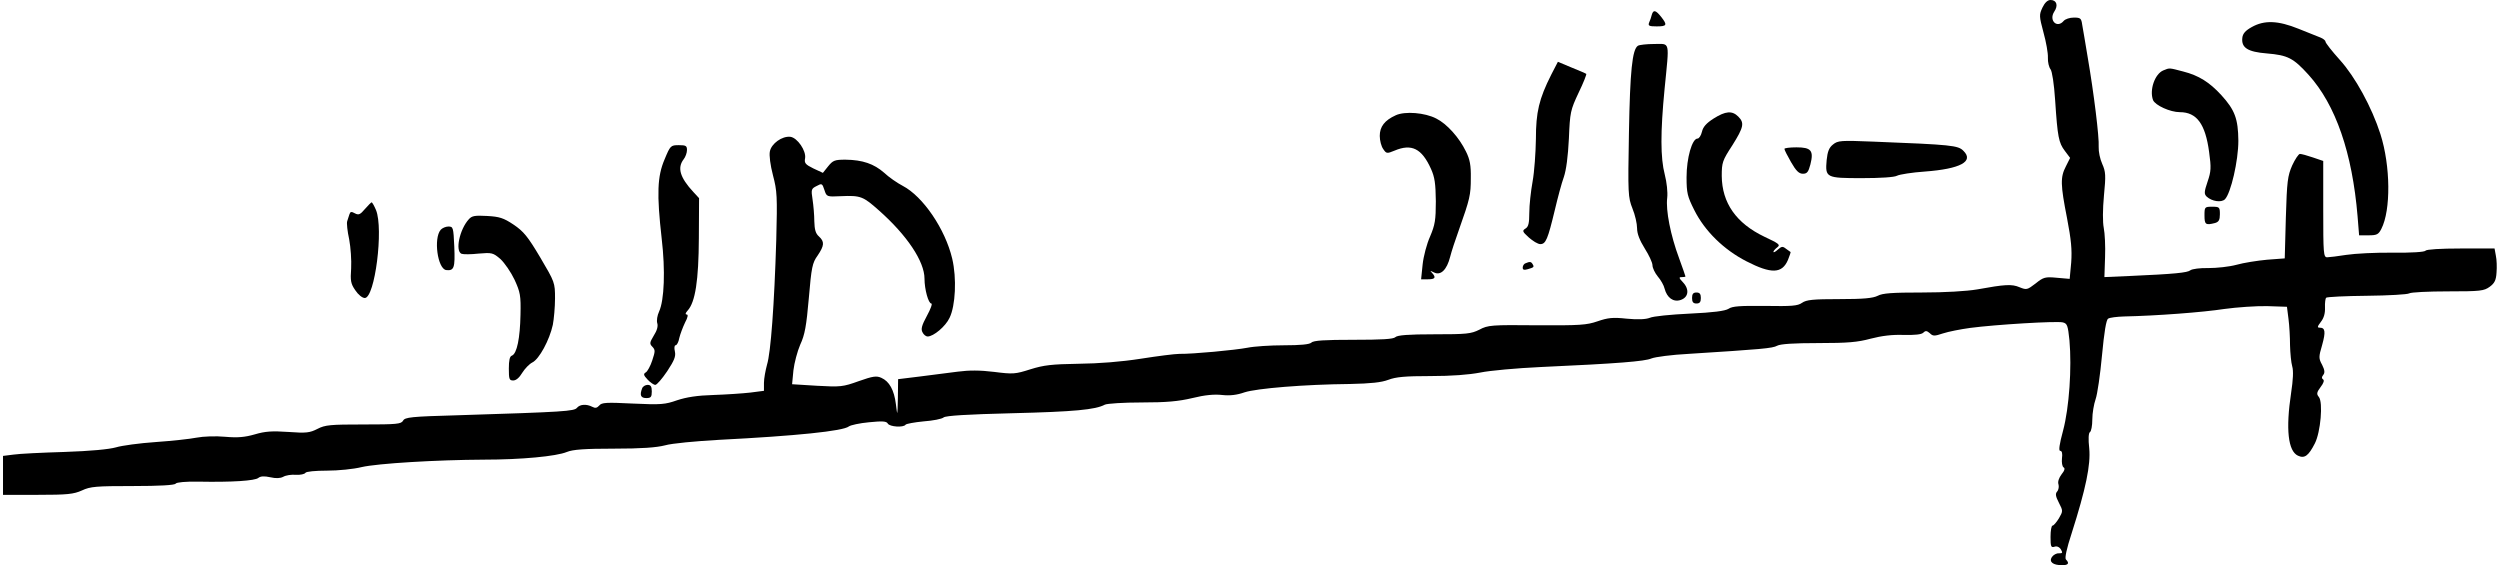 <?xml version="1.0" encoding="UTF-8" standalone="yes"?>
<svg version="1.0" xmlns="http://www.w3.org/2000/svg" width="1133.86px" height="256.351px" viewBox="0 0 1134 257" preserveAspectRatio="xMidYMid meet">
  <g transform="translate(0,257) scale(0.1,-0.1)" fill="#000000" stroke="none">
    <path d="M9273 2535 c-15 -32 -15 -38 5 -113 12 -43 21 -94 20 -114 -1 -21 5
-44 12 -53 7 -9 16 -65 21 -142 11 -166 16 -192 44 -229 l24 -32 -19 -38 c-26
-50 -25 -83 5 -236 19 -99 23 -143 19 -201 l-7 -75 -58 5 c-53 5 -61 3 -97
-26 -38 -29 -41 -30 -73 -17 -35 15 -66 13 -193 -10 -47 -8 -146 -14 -251 -14
-134 0 -179 -3 -201 -15 -22 -11 -65 -15 -174 -15 -120 0 -150 -3 -170 -17
-20 -14 -46 -16 -168 -14 -113 1 -149 -1 -166 -13 -16 -10 -69 -17 -177 -22
-85 -4 -166 -12 -181 -19 -18 -7 -53 -9 -105 -4 -64 7 -86 4 -133 -12 -49 -17
-80 -19 -275 -18 -207 2 -223 1 -262 -20 -38 -19 -58 -21 -206 -21 -117 0
-167 -4 -176 -13 -9 -9 -61 -12 -191 -12 -130 0 -182 -3 -191 -13 -9 -8 -49
-12 -125 -12 -61 0 -136 -5 -165 -11 -57 -11 -250 -29 -310 -28 -20 0 -99 -10
-175 -22 -89 -14 -191 -22 -284 -23 -121 -2 -157 -6 -218 -25 -69 -22 -79 -23
-165 -12 -65 8 -114 8 -167 1 -41 -5 -119 -15 -172 -22 l-98 -12 -1 -86 c-2
-84 -2 -84 -9 -28 -8 65 -30 104 -66 120 -22 10 -38 8 -103 -15 -72 -26 -83
-27 -190 -21 l-113 7 6 63 c4 34 18 87 31 117 21 45 28 85 39 211 12 141 16
161 40 194 31 46 32 63 6 87 -15 13 -20 31 -21 69 0 28 -4 73 -8 99 -7 45 -6
49 18 61 24 13 26 13 36 -18 10 -31 11 -31 75 -28 90 4 101 -1 172 -64 129
-114 208 -233 208 -311 0 -49 18 -113 31 -113 6 0 -3 -25 -20 -56 -24 -44 -28
-61 -20 -75 5 -11 16 -19 23 -19 27 0 82 46 100 85 27 55 33 180 12 269 -32
135 -133 283 -225 331 -25 13 -64 40 -85 60 -46 40 -97 58 -175 59 -49 0 -57
-3 -79 -30 l-24 -30 -43 20 c-37 18 -42 25 -38 46 6 34 -35 94 -67 98 -38 4
-86 -31 -93 -66 -4 -18 2 -63 14 -109 19 -72 20 -96 15 -293 -9 -297 -25 -513
-42 -568 -7 -26 -14 -63 -14 -83 l0 -36 -62 -8 c-35 -4 -110 -9 -168 -11 -73
-2 -123 -10 -165 -24 -54 -19 -73 -21 -200 -15 -122 6 -143 5 -154 -9 -10 -11
-18 -13 -31 -6 -27 14 -56 12 -70 -4 -12 -16 -58 -19 -538 -34 -217 -6 -245
-9 -253 -25 -9 -15 -28 -17 -180 -17 -151 0 -174 -2 -209 -20 -35 -18 -51 -20
-133 -14 -73 5 -105 3 -152 -11 -45 -13 -78 -16 -135 -11 -42 4 -99 2 -130 -4
-30 -6 -114 -15 -186 -20 -73 -5 -154 -16 -180 -24 -32 -9 -115 -17 -234 -21
-102 -3 -206 -8 -232 -12 l-48 -6 0 -88 0 -89 158 0 c135 0 163 3 201 20 38
18 65 20 232 20 121 0 190 4 194 11 4 6 45 10 103 9 153 -3 258 4 273 17 10 8
27 9 54 3 26 -6 46 -5 59 2 12 7 38 11 58 9 20 -1 39 3 43 9 3 6 46 10 98 10
51 0 121 7 157 16 73 17 343 33 556 34 170 0 330 15 378 35 27 11 80 15 213
15 127 0 194 5 233 15 31 9 139 19 245 25 353 18 565 40 591 61 8 6 49 15 92
19 61 6 79 5 85 -6 9 -15 72 -19 81 -5 3 4 40 11 82 15 42 3 83 11 91 18 10 8
108 14 311 19 284 7 379 16 422 39 10 5 85 10 167 10 113 0 168 5 231 20 56
14 100 18 135 14 36 -4 68 0 102 12 55 18 272 36 480 38 95 2 142 7 174 19 34
13 76 17 191 17 97 0 175 6 227 16 43 9 166 20 273 25 354 16 475 26 505 39
17 7 93 17 170 21 330 21 381 25 402 37 15 8 75 12 187 12 135 0 179 4 238 20
50 13 98 19 150 17 51 -1 81 2 89 10 10 10 16 10 30 -2 14 -14 21 -14 60 -1
24 8 80 19 124 25 114 15 393 32 421 25 20 -5 23 -14 30 -82 11 -124 -1 -305
-29 -410 -17 -63 -21 -92 -13 -92 8 0 11 -12 8 -34 -2 -18 1 -37 7 -41 8 -4 5
-15 -9 -32 -12 -16 -18 -34 -14 -45 3 -10 1 -25 -6 -33 -9 -10 -7 -22 8 -51
19 -37 19 -38 0 -71 -11 -18 -24 -33 -29 -33 -5 0 -9 -23 -9 -51 0 -44 2 -50
18 -45 10 4 22 -1 29 -12 9 -16 8 -18 -9 -18 -11 1 -25 -7 -32 -17 -14 -22 5
-37 47 -37 28 0 34 9 17 26 -6 6 3 49 26 119 65 204 87 312 80 386 -5 43 -3
70 3 74 6 3 11 29 11 58 0 28 7 69 15 92 8 22 21 112 29 199 10 106 19 162 28
167 7 5 40 9 73 10 146 3 358 19 455 34 58 8 146 14 195 13 l90 -3 7 -55 c4
-30 7 -84 7 -120 1 -36 5 -79 10 -96 6 -20 4 -61 -5 -120 -25 -166 -14 -265
31 -286 30 -14 48 -1 77 56 26 51 38 187 18 211 -11 13 -10 21 8 45 14 18 18
31 11 35 -7 5 -6 11 1 20 8 10 7 22 -5 46 -16 29 -16 36 0 90 17 61 14 79 -11
79 -12 0 -11 5 5 26 14 18 20 39 19 65 -1 22 2 42 5 45 4 4 87 8 186 9 98 1
185 6 192 11 8 5 87 9 176 9 148 0 164 2 190 21 22 16 29 30 31 65 2 24 1 58
-3 76 l-6 33 -154 0 c-91 0 -156 -4 -160 -10 -4 -6 -63 -10 -148 -9 -78 1
-173 -4 -212 -10 -38 -6 -78 -11 -87 -11 -17 0 -18 17 -18 219 l0 219 -47 16
c-26 9 -52 16 -59 16 -6 0 -22 -24 -35 -52 -21 -48 -24 -72 -29 -238 l-5 -185
-80 -6 c-44 -4 -107 -14 -139 -23 -33 -9 -90 -15 -128 -15 -38 1 -74 -4 -82
-10 -13 -11 -71 -17 -276 -26 l-115 -5 3 90 c2 50 -1 110 -6 134 -5 26 -5 83
1 147 9 92 8 108 -8 144 -10 22 -17 56 -16 77 3 43 -22 245 -50 408 -10 63
-22 130 -25 148 -4 29 -8 32 -38 32 -19 0 -39 -7 -46 -15 -30 -36 -69 2 -43
42 19 28 11 53 -17 53 -13 0 -26 -12 -37 -35z"/>
    <path d="M7497 2503 c-2 -10 -8 -26 -12 -35 -6 -15 -1 -18 34 -18 47 0 50 6
20 44 -24 30 -35 33 -42 9z"/>
    <path d="M10225 2447 c-29 -16 -41 -30 -43 -49 -5 -45 24 -64 112 -71 95 -8
120 -21 189 -97 124 -137 199 -356 223 -643 l7 -87 43 0 c38 0 45 4 58 29 44
85 42 287 -4 431 -39 122 -115 261 -185 338 -36 40 -65 77 -65 83 0 5 -10 13
-22 18 -13 5 -58 23 -100 40 -94 38 -156 40 -213 8z"/>
    <path d="M7434 2362 c-26 -16 -36 -115 -41 -397 -5 -277 -4 -292 16 -343 12
-29 21 -69 21 -90 0 -25 12 -55 35 -92 19 -30 35 -64 35 -76 0 -12 11 -35 24
-51 14 -16 28 -41 31 -55 11 -42 40 -63 73 -52 36 12 41 48 11 80 -19 20 -20
24 -6 24 9 0 17 1 17 3 0 2 -13 39 -29 83 -39 105 -61 218 -54 274 3 26 -2 71
-11 106 -20 76 -20 193 -1 389 22 224 27 205 -47 205 -35 0 -68 -4 -74 -8z"/>
    <path d="M7040 2231 c-56 -111 -70 -171 -70 -293 -1 -62 -7 -149 -15 -193 -8
-44 -15 -108 -15 -142 0 -48 -4 -64 -17 -72 -16 -10 -15 -14 15 -41 18 -16 41
-30 52 -30 25 0 34 22 66 155 13 55 31 123 41 150 11 32 19 94 23 175 5 120 7
129 44 208 22 45 37 84 35 86 -2 2 -32 15 -67 29 l-62 26 -30 -58z"/>
    <path d="M9823 2250 c-39 -16 -64 -89 -47 -135 10 -24 78 -55 122 -55 77 0
116 -54 133 -181 10 -72 9 -88 -7 -135 -16 -47 -16 -56 -4 -68 24 -22 67 -28
83 -12 27 28 61 175 61 266 -1 100 -16 140 -77 207 -54 59 -103 90 -174 108
-65 17 -61 17 -90 5z"/>
    <path d="M6333 2046 c-51 -23 -73 -52 -73 -94 0 -21 7 -48 16 -60 14 -21 17
-21 51 -7 78 33 124 10 166 -83 17 -38 21 -66 22 -147 0 -86 -4 -108 -26 -160
-15 -33 -30 -90 -34 -127 l-7 -68 31 0 c33 0 38 8 19 29 -11 11 -9 11 9 2 30
-15 58 12 73 71 6 24 24 79 40 123 50 141 54 159 54 235 1 58 -4 85 -22 121
-31 64 -87 126 -135 150 -52 27 -142 34 -184 15z"/>
    <path d="M7778 2031 c-33 -21 -48 -38 -53 -60 -4 -17 -13 -31 -20 -31 -25 0
-50 -89 -50 -176 0 -72 4 -87 35 -149 48 -96 134 -180 237 -233 113 -58 162
-57 189 6 8 19 13 36 12 36 -2 1 -11 8 -21 15 -15 12 -20 11 -37 -4 -11 -10
-20 -15 -20 -10 0 4 8 13 17 20 16 12 9 17 -59 49 -127 61 -192 153 -193 276
0 61 3 70 48 139 52 83 56 102 27 131 -28 28 -58 25 -112 -9z"/>
    <path d="M8321 1913 c-18 -14 -25 -32 -29 -71 -7 -80 -3 -82 160 -82 84 0 148
4 160 11 12 6 69 15 127 19 161 12 224 46 175 94 -24 25 -53 28 -409 42 -149
6 -162 5 -184 -13z"/>
    <path d="M3008 1845 c-33 -77 -36 -156 -13 -360 17 -144 12 -280 -12 -332 -8
-17 -12 -41 -8 -53 4 -13 -1 -33 -16 -56 -19 -32 -20 -37 -6 -51 13 -14 13
-20 -1 -62 -8 -25 -22 -50 -29 -54 -12 -7 -11 -13 8 -33 12 -13 28 -24 35 -24
7 0 31 28 54 62 32 49 40 67 35 90 -4 16 -2 28 3 28 6 0 14 15 17 33 4 17 16
49 26 70 13 24 15 37 8 37 -8 0 -6 7 4 18 35 38 50 138 51 329 l1 182 -26 28
c-61 66 -74 110 -44 149 8 10 15 29 15 42 0 19 -5 22 -37 22 -37 0 -39 -2 -65
-65z"/>
    <path d="M8100 1893 c0 -5 14 -32 30 -60 23 -40 36 -53 54 -53 19 0 25 8 34
42 16 63 4 78 -63 78 -30 0 -55 -3 -55 -7z"/>
    <path d="M1646 1620 c-22 -26 -29 -29 -46 -20 -16 9 -21 8 -25 -5 -3 -8 -7
-22 -10 -31 -3 -8 1 -46 9 -82 7 -37 11 -96 9 -132 -4 -56 -2 -70 19 -100 13
-20 32 -35 43 -35 46 0 86 315 51 400 -8 19 -17 35 -20 35 -2 0 -16 -14 -30
-30z"/>
    <path d="M10010 1590 c0 -41 5 -45 48 -34 17 5 22 14 22 40 0 32 -2 34 -35 34
-34 0 -35 -1 -35 -40z"/>
    <path d="M2118 1573 c-42 -46 -63 -145 -33 -157 8 -3 43 -3 78 1 60 5 65 4 99
-25 19 -18 48 -60 64 -94 26 -57 29 -72 27 -159 -2 -106 -16 -177 -39 -186
-10 -3 -14 -21 -14 -59 0 -48 2 -54 20 -54 13 0 28 13 41 35 12 19 32 40 46
47 31 15 78 102 93 171 5 26 10 81 10 120 0 72 -1 74 -67 186 -57 96 -76 119
-122 150 -45 30 -64 36 -120 39 -55 3 -69 1 -83 -15z"/>
    <path d="M1990 1525 c-33 -39 -14 -177 25 -183 36 -4 41 10 37 106 -4 88 -5
92 -27 92 -12 0 -28 -7 -35 -15z"/>
    <path d="M6923 1373 c-7 -2 -13 -11 -13 -20 0 -10 6 -12 23 -7 28 8 30 10 22
23 -7 12 -13 12 -32 4z"/>
    <path d="M7680 1215 c0 -18 5 -25 20 -25 15 0 20 7 20 25 0 18 -5 25 -20 25
-15 0 -20 -7 -20 -25z"/>
    <path d="M2906 804 c-12 -31 -6 -44 19 -44 21 0 25 5 25 30 0 23 -5 30 -19 30
-10 0 -22 -7 -25 -16z"/>
  </g>
</svg>